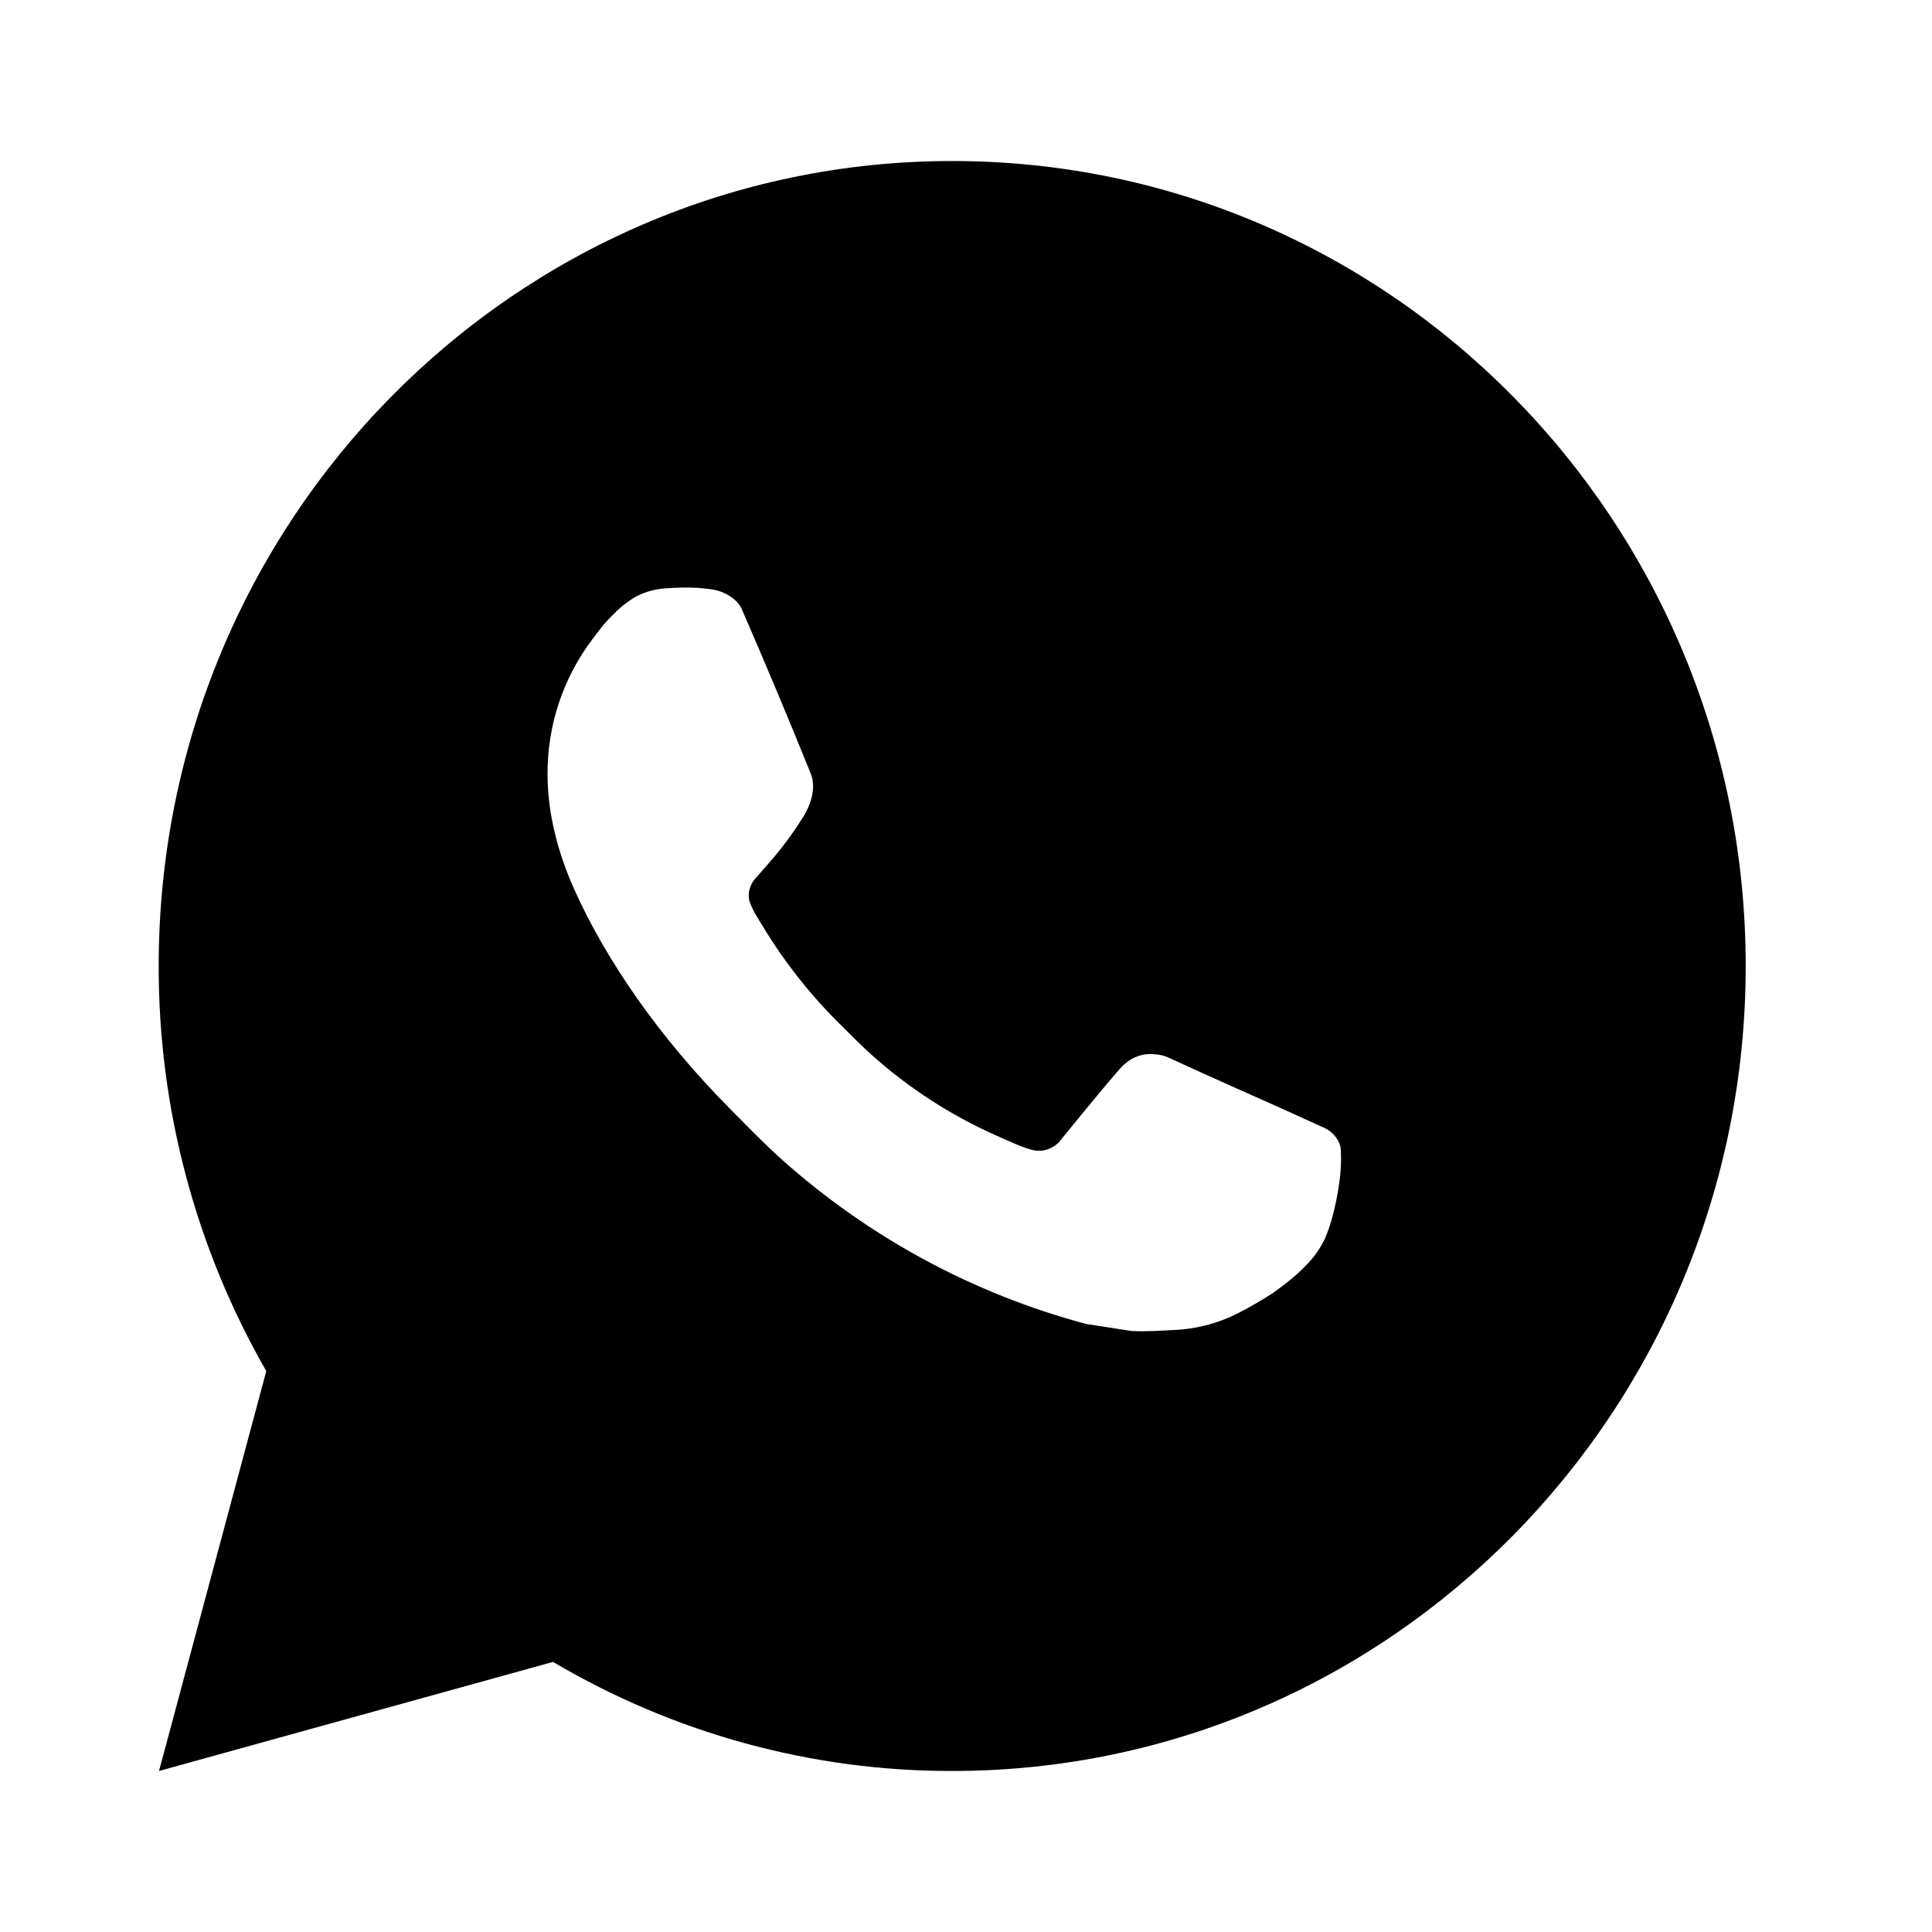 <?xml version="1.0" encoding="UTF-8"?> <svg xmlns="http://www.w3.org/2000/svg" width="35" height="35" viewBox="0 0 35 35" fill="none"> <path d="M2.881 32.083L4.824 24.838C3.544 22.611 2.871 20.078 2.875 17.5C2.875 9.446 9.311 2.917 17.25 2.917C25.189 2.917 31.625 9.446 31.625 17.5C31.625 25.554 25.189 32.083 17.25 32.083C14.71 32.087 12.214 31.405 10.019 30.107L2.881 32.083ZM12.062 10.658C11.876 10.669 11.695 10.719 11.529 10.803C11.373 10.893 11.23 11.005 11.106 11.136C10.934 11.301 10.836 11.444 10.731 11.582C10.2 12.284 9.914 13.145 9.919 14.029C9.922 14.744 10.106 15.439 10.393 16.09C10.981 17.405 11.948 18.798 13.226 20.088C13.534 20.399 13.835 20.711 14.158 21.001C15.744 22.418 17.634 23.44 19.678 23.985L20.496 24.112C20.762 24.127 21.028 24.106 21.295 24.093C21.714 24.071 22.123 23.956 22.493 23.756C22.681 23.658 22.864 23.551 23.043 23.435C23.043 23.435 23.105 23.395 23.223 23.304C23.417 23.158 23.536 23.055 23.697 22.884C23.817 22.759 23.92 22.611 23.999 22.444C24.111 22.206 24.223 21.753 24.269 21.375C24.304 21.086 24.294 20.928 24.29 20.831C24.284 20.675 24.156 20.513 24.016 20.444L23.18 20.064C23.18 20.064 21.929 19.511 21.166 19.158C21.085 19.122 20.999 19.102 20.911 19.098C20.813 19.088 20.714 19.099 20.62 19.131C20.526 19.163 20.44 19.215 20.368 19.284V19.281C20.361 19.281 20.265 19.364 19.225 20.641C19.166 20.723 19.083 20.784 18.989 20.818C18.895 20.852 18.793 20.856 18.696 20.831C18.602 20.805 18.511 20.773 18.422 20.735C18.243 20.659 18.181 20.63 18.059 20.576L18.052 20.573C17.23 20.208 16.468 19.716 15.795 19.114C15.614 18.954 15.446 18.779 15.274 18.61C14.708 18.06 14.215 17.439 13.807 16.761L13.722 16.622C13.662 16.529 13.612 16.428 13.576 16.323C13.521 16.109 13.664 15.937 13.664 15.937C13.664 15.937 14.013 15.549 14.175 15.339C14.31 15.164 14.437 14.983 14.553 14.795C14.723 14.518 14.776 14.233 14.687 14.013C14.284 13.016 13.868 12.023 13.439 11.037C13.354 10.841 13.103 10.701 12.874 10.674C12.797 10.665 12.719 10.656 12.641 10.65C12.448 10.64 12.255 10.644 12.062 10.658Z" fill="black"></path> </svg> 